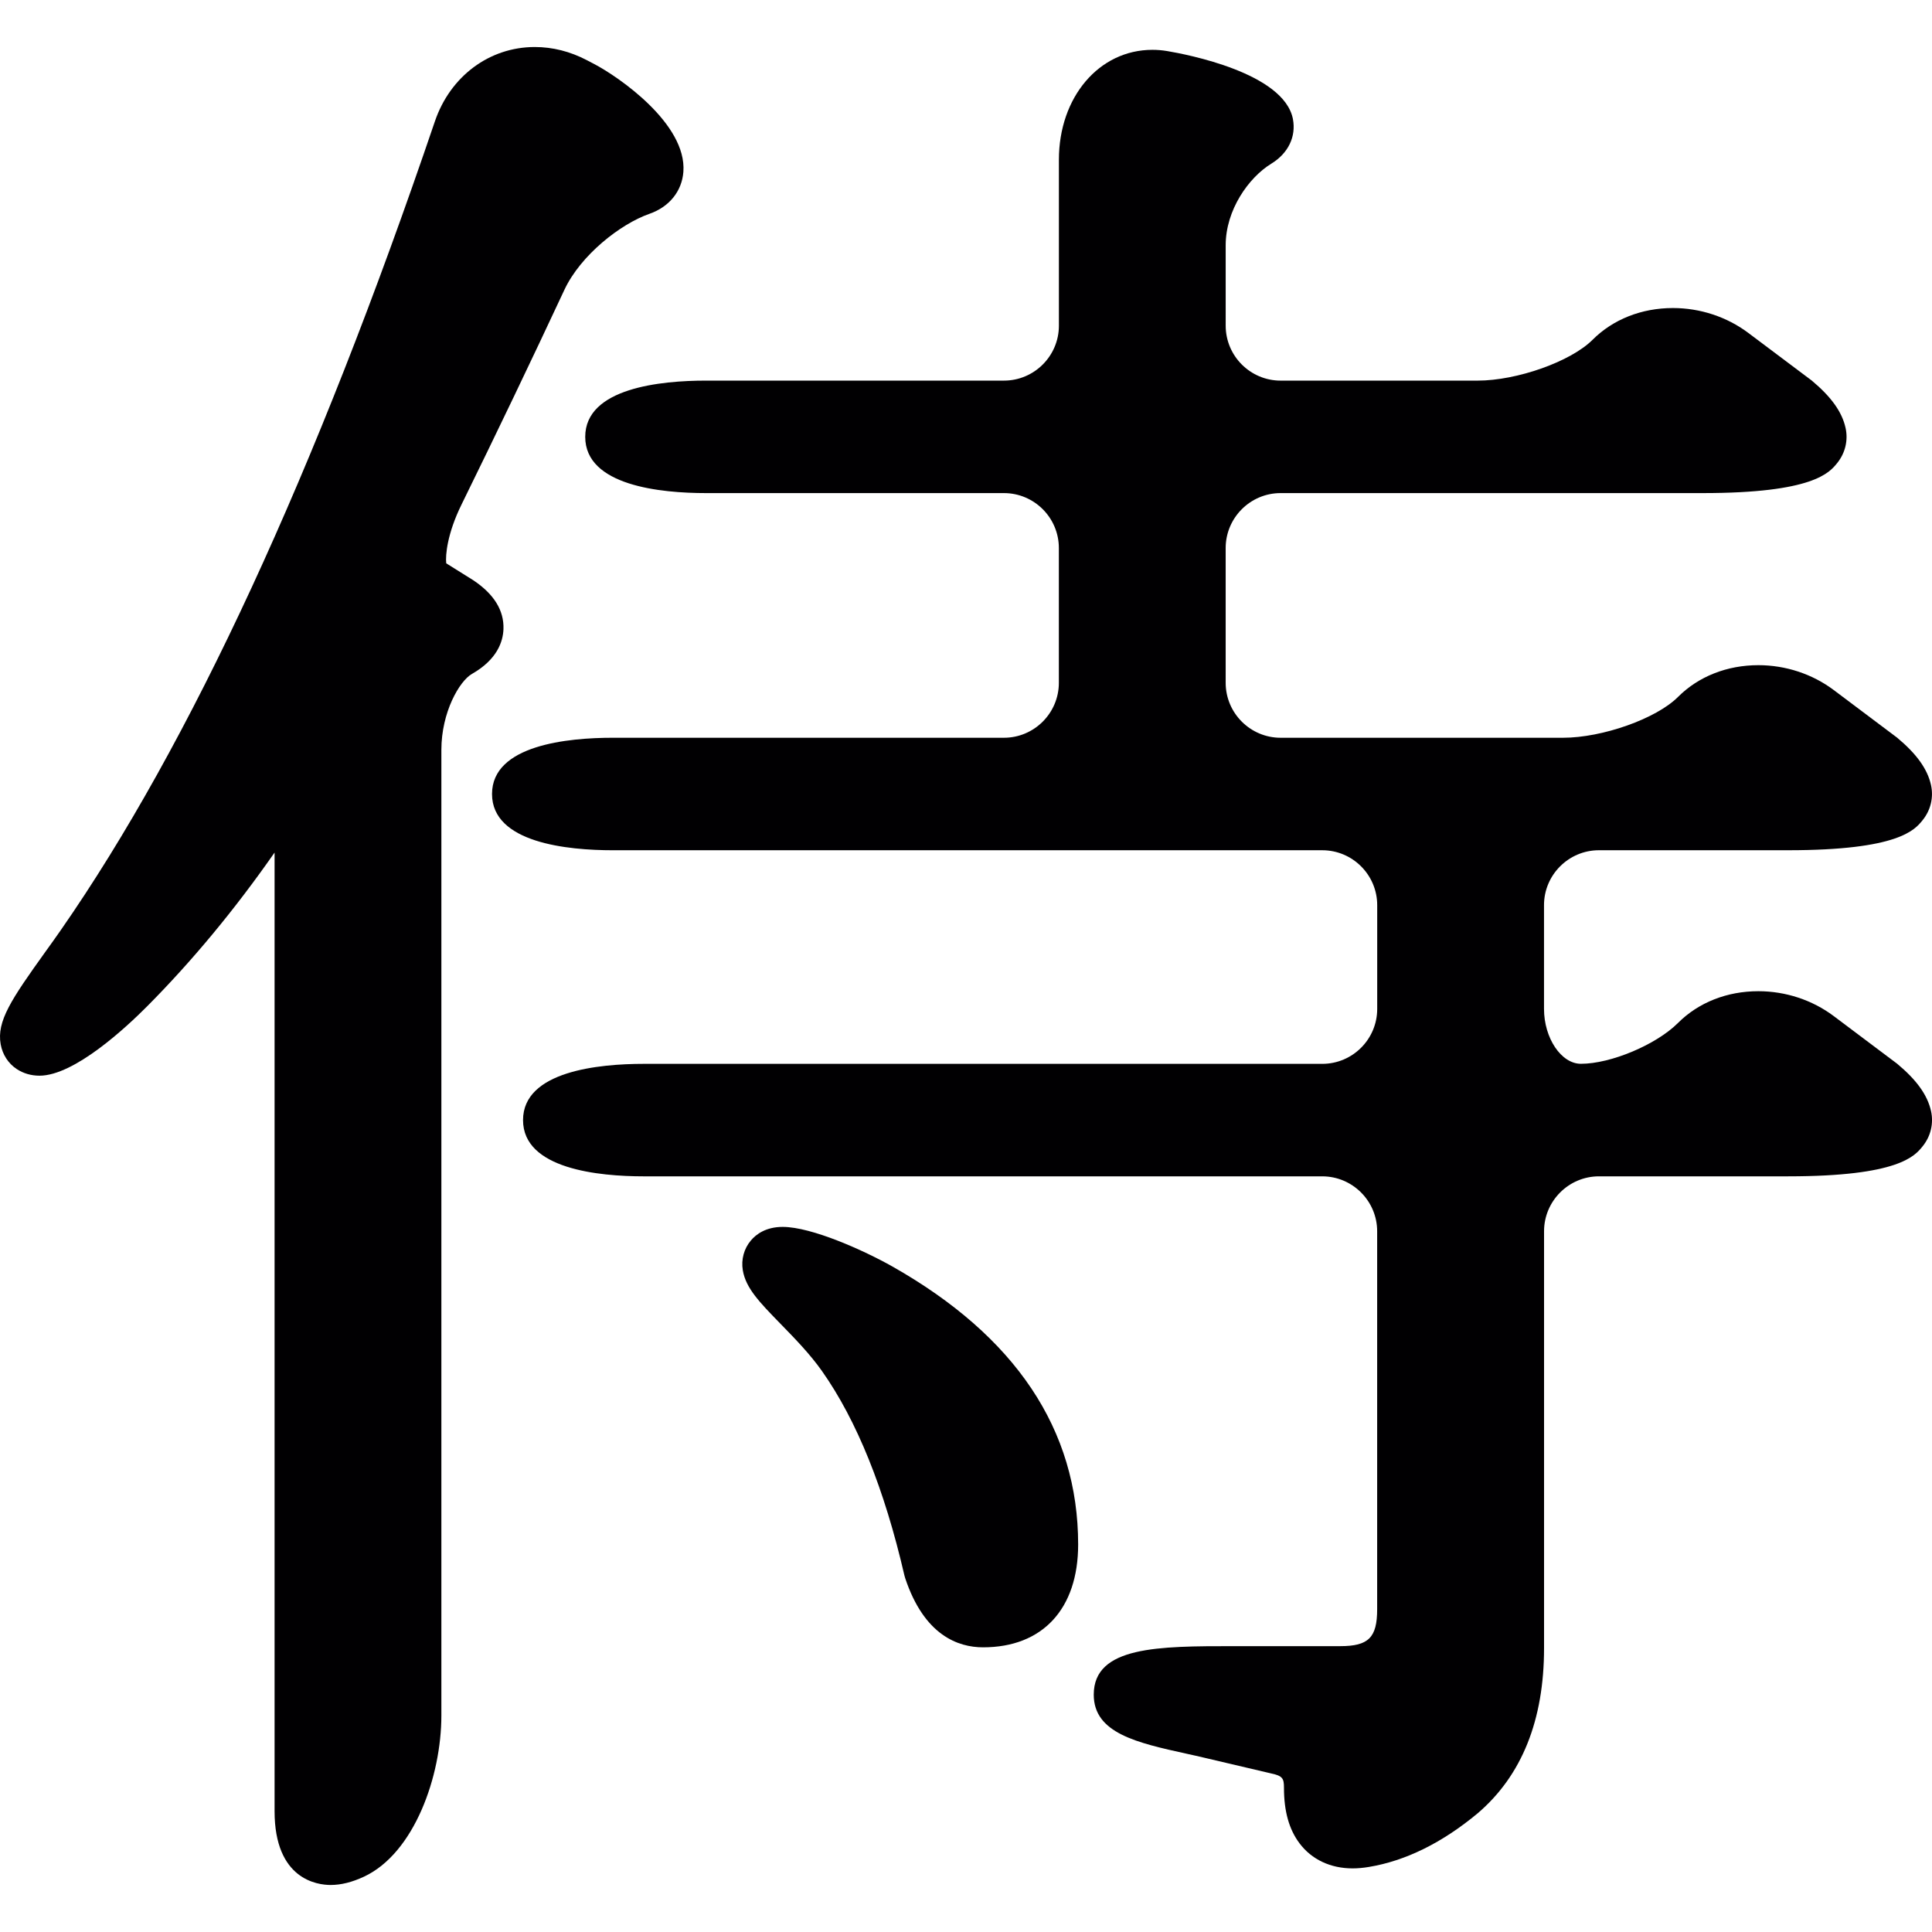 <svg xml:space="preserve" style="enable-background:new 0 0 262.357 262.357;" viewBox="0 0 262.357 262.357" y="0px" x="0px" xmlns:xlink="http://www.w3.org/1999/xlink" xmlns="http://www.w3.org/2000/svg" id="Capa_1" version="1.1">
<g>
	<g>
		<path d="M257.612,144.44l-8.61-6.468c-2.894-2.172-6.528-3.371-10.221-3.371
			c-4.266,0-8.139,1.533-10.919,4.314c-2.954,2.948-9.111,5.543-13.181,5.543c-2.673,0-5.012-3.485-5.012-7.459v-14.088
			c0-4.105,3.347-7.453,7.459-7.453h25.687c15.001,0,17.208-2.763,18.271-4.087c1.098-1.36,1.504-3.097,1.134-4.773
			c-0.483-2.172-1.945-4.213-4.606-6.432l-8.61-6.468c-2.894-2.172-6.528-3.371-10.221-3.371c-4.266,0-8.139,1.533-10.919,4.314
			c-2.954,2.954-10.257,5.543-15.621,5.543h-38.343c-4.105,0-7.459-3.347-7.459-7.459V74.419c0-4.111,3.353-7.459,7.459-7.459
			h57.318c14.989,0,17.202-2.763,18.271-4.087c1.092-1.36,1.504-3.097,1.128-4.773c-0.477-2.166-1.945-4.213-4.6-6.432l-8.616-6.468
			c-2.894-2.172-6.528-3.371-10.221-3.371c-4.26,0-8.139,1.533-10.919,4.314c-2.954,2.954-10.251,5.543-15.621,5.543h-26.738
			c-4.111,0-7.459-3.347-7.459-7.459V33.301c0-4.785,3.115-9.189,6.194-11.075c2.303-1.408,3.389-3.676,2.936-6.062
			c-1.223-6.277-14.452-8.789-17.083-9.231c-0.674-0.113-1.343-0.167-1.993-0.167c-7.25,0-12.703,6.42-12.703,14.935v22.525
			c0,4.111-3.353,7.459-7.459,7.459H95.88c-6.128,0-16.409,0.991-16.409,7.638S89.752,66.96,95.88,66.96h40.449
			c4.111,0,7.459,3.347,7.459,7.459v18.306c0,4.111-3.353,7.459-7.459,7.459H83.224c-6.128,0-16.409,0.991-16.409,7.638
			s10.281,7.638,16.409,7.638h96.335c4.111,0,7.459,3.347,7.459,7.459v14.088c0,4.111-3.347,7.459-7.459,7.459H87.436
			c-6.128,0-16.409,0.991-16.409,7.638s10.281,7.638,16.409,7.638h92.117c4.105,0,7.459,3.347,7.459,7.459v51.327
			c0,3.849-1.17,5.012-5.012,5.012h-14.428c-10.227,0-19.046,0-19.046,6.587c0,5.233,5.853,6.534,12.65,8.031
			c0.817,0.173,1.623,0.364,2.399,0.543l8.962,2.106c1.653,0.34,1.82,0.698,1.82,1.969c0,3.174,0.686,5.639,2.106,7.53
			c1.647,2.202,4.207,3.413,7.214,3.413c0.692,0,1.432-0.066,2.22-0.197c4.994-0.829,9.965-3.288,14.78-7.297
			c5.991-5.126,8.998-12.656,8.998-22.423v-56.602c0-4.105,3.347-7.459,7.459-7.459h25.687c15.001,0,17.208-2.763,18.271-4.087
			c1.098-1.36,1.504-3.097,1.134-4.773C261.741,148.7,260.279,146.66,257.612,144.44z" style="fill:#010002;"></path>
		<path d="M64.267,78.793l-3.67-2.297c-0.125-1.116,0.143-4.052,2.071-7.972
			c4.75-9.672,9.452-19.482,13.974-29.166c2.202-4.708,7.608-8.95,11.564-10.329c2.685-0.937,4.404-3.073,4.594-5.71
			C93.278,16.809,83.994,10.424,80.7,8.7l-1.002-0.525c-2.267-1.187-4.654-1.79-7.077-1.79c-6.158,0-11.486,3.968-13.569,10.108
			C42.87,64.138,25.793,101.073,8.28,126.271c-0.686,0.991-1.414,2.005-2.136,3.007c-4.606,6.426-6.617,9.404-6.05,12.542
			c0.251,1.384,1.02,2.584,2.178,3.353c0.895,0.591,1.963,0.901,3.091,0.901c4.744,0,11.802-6.587,14.619-9.422
			c6.098-6.134,11.91-13.145,17.304-20.878v130.167c0,9.308,5.824,10.03,7.608,10.03c1.42,0,2.906-0.37,4.535-1.128
			c6.826-3.186,10.508-13.652,10.508-21.881V101.831c0-5.12,2.458-9.356,4.159-10.323c3.425-1.951,4.213-4.386,4.272-6.086
			C68.456,82.892,67.078,80.666,64.267,78.793z" style="fill:#010002;"></path>
		<path d="M121.149,171.965c-3.813-2.148-10.919-5.358-14.863-5.358c-2.279,0-3.61,1.002-4.32,1.844
			c-0.937,1.11-1.337,2.578-1.098,4.034c0.4,2.434,2.267,4.35,5.09,7.25c1.886,1.933,4.028,4.123,5.669,6.456
			c4.72,6.695,8.479,16.021,11.182,27.722c0.03,0.131,0.072,0.268,0.113,0.4c2.584,7.757,7.178,9.386,10.573,9.386
			c8.085,0,12.912-5.221,12.912-13.962C146.407,194.144,137.91,181.441,121.149,171.965z" style="fill:#010002;"></path>
	</g>
</g>
<g>
</g>
<g>
</g>
<g>
</g>
<g>
</g>
<g>
</g>
<g>
</g>
<g>
</g>
<g>
</g>
<g>
</g>
<g>
</g>
<g>
</g>
<g>
</g>
<g>
</g>
<g>
</g>
<g>
</g>
</svg>
